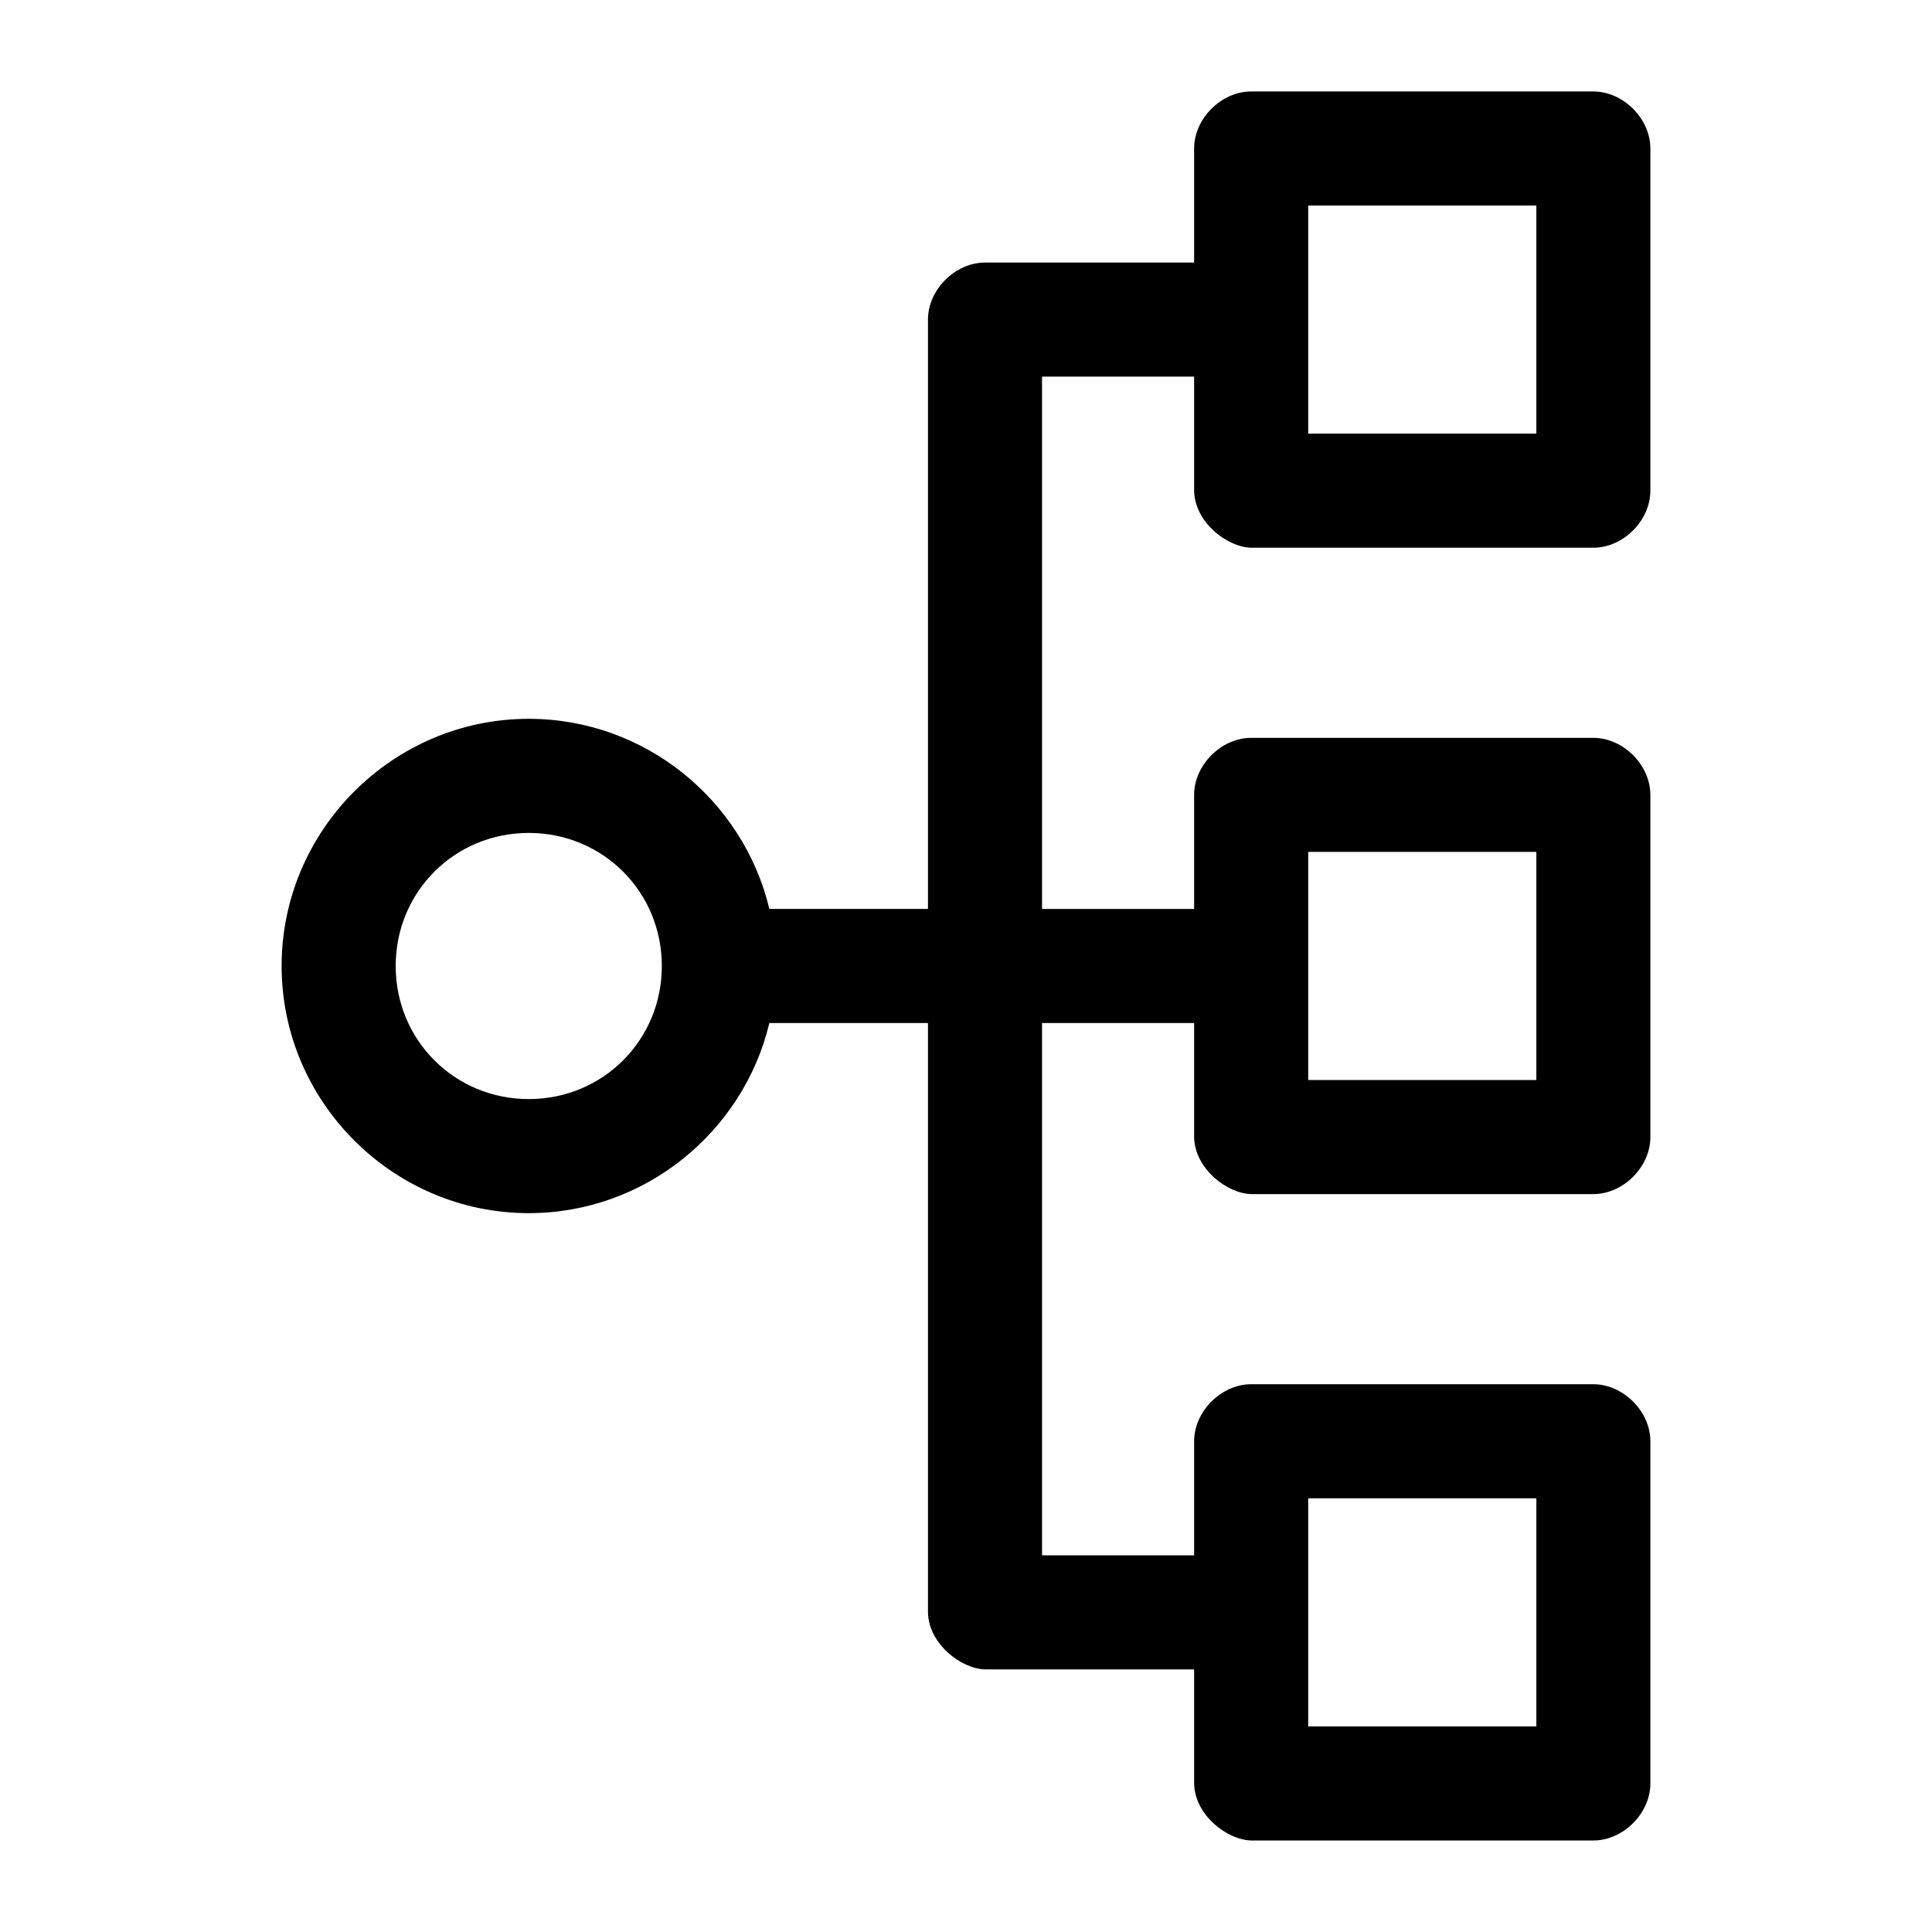 <?xml version="1.0" encoding="UTF-8"?>
<!-- The Best Svg Icon site in the world: iconSvg.co, Visit us! https://iconsvg.co -->
<svg fill="#000000" width="800px" height="800px" version="1.1" viewBox="144 144 512 512" xmlns="http://www.w3.org/2000/svg">
 <path d="m218.63 400c0 35.992 29.504 65.496 65.496 65.496 30.809 0 56.895-21.582 63.762-50.383h42.035v156.18c0.137 8.297 8.746 14.949 15.113 15.113h55.418v30.23c0.152 8.398 8.746 14.949 15.113 15.113h90.688c7.914 0 15.113-7.199 15.113-15.113v-90.688c0-7.914-7.199-15.113-15.113-15.113h-90.688c-7.914 0-15.113 7.199-15.113 15.113v30.23h-40.305v-141.07h40.305v30.23c0.152 8.398 8.746 14.949 15.113 15.113h90.688c7.914 0 15.113-7.199 15.113-15.113v-90.688c0-7.914-7.199-15.113-15.113-15.113h-90.688c-7.914 0-15.113 7.199-15.113 15.113v30.23h-40.305v-141.07h40.305v30.23c0.152 8.395 8.746 14.949 15.113 15.113h90.688c7.914 0 15.113-7.199 15.113-15.113v-90.688c0-7.914-7.199-15.113-15.113-15.113h-90.688c-7.914 0-15.113 7.199-15.113 15.113v30.23h-55.418c-7.914 0-15.113 7.199-15.113 15.113v156.18h-42.035c-6.867-28.797-32.957-50.383-63.762-50.383-35.992 0-65.496 29.504-65.496 65.496zm30.23 0c0-19.656 15.609-35.266 35.266-35.266s35.266 15.609 35.266 35.266-15.609 35.266-35.266 35.266-35.266-15.609-35.266-35.266zm241.83 201.52v-60.457h60.457v60.457zm0-171.3v-60.457h60.457v60.457zm0-171.3v-60.457h60.457v60.457z"/>
</svg>